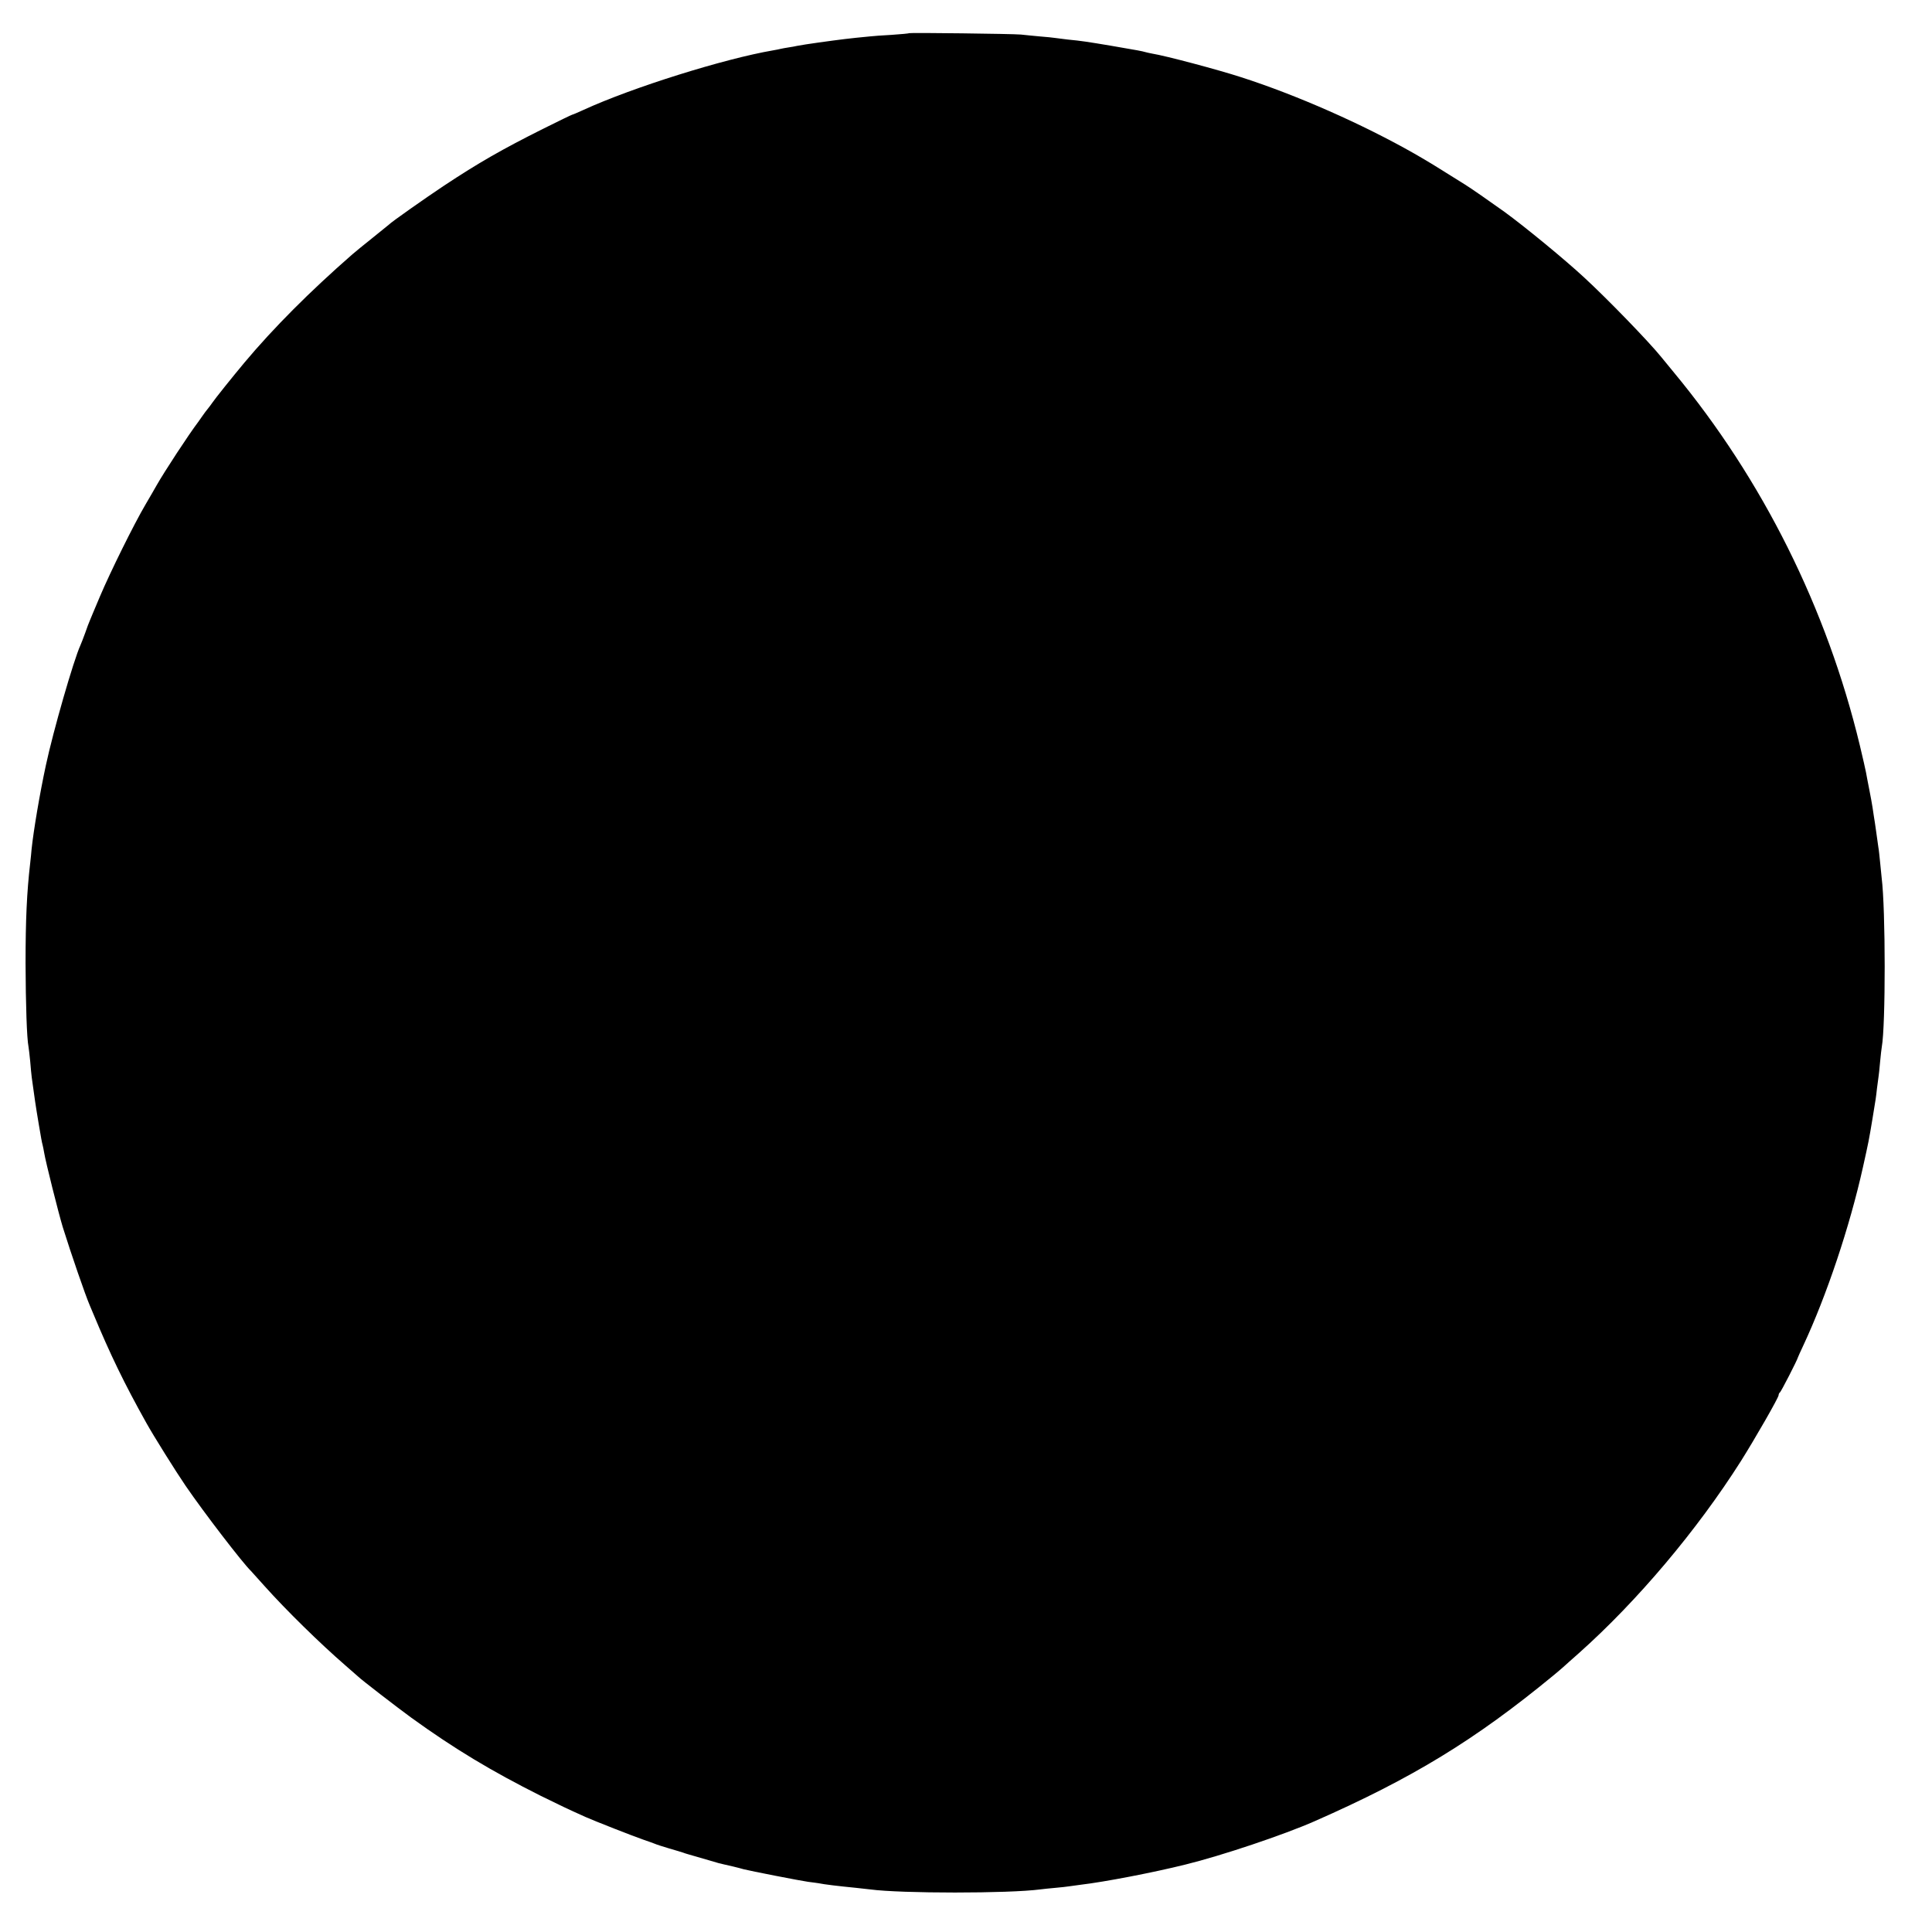 <?xml version="1.0" standalone="no"?>
<!DOCTYPE svg PUBLIC "-//W3C//DTD SVG 20010904//EN"
 "http://www.w3.org/TR/2001/REC-SVG-20010904/DTD/svg10.dtd">
<svg version="1.0" xmlns="http://www.w3.org/2000/svg"
 width="1247pt" height="1247pt" viewBox="0 0 1247 1247"
 preserveAspectRatio="xMidYMid meet">
<g transform="translate(0,1247) scale(0.1,-0.1)"
fill="#000000" stroke="none">
<path d="M5869 12256 c-2 -2 -53 -7 -114 -11 -60 -3 -123 -8 -140 -10 -136
-13 -184 -19 -335 -40 -45 -6 -115 -17 -135 -21 -11 -3 -36 -7 -55 -10 -19 -3
-42 -7 -50 -9 -8 -2 -31 -7 -50 -10 -315 -54 -907 -239 -1223 -384 -37 -17
-70 -31 -73 -31 -3 0 -90 -42 -192 -93 -263 -132 -412 -217 -637 -366 -113
-75 -341 -235 -355 -251 -3 -3 -50 -41 -105 -85 -55 -44 -113 -91 -130 -106
-276 -241 -510 -476 -697 -699 -76 -91 -190 -233 -208 -260 -8 -12 -22 -30
-30 -40 -8 -10 -22 -28 -30 -40 -8 -12 -22 -32 -31 -44 -60 -79 -218 -320
-269 -410 -9 -17 -41 -71 -70 -121 -76 -129 -228 -437 -295 -595 -31 -74 -61
-144 -65 -155 -5 -11 -19 -47 -30 -80 -12 -33 -26 -69 -31 -80 -44 -96 -176
-555 -223 -775 -40 -186 -79 -418 -92 -540 -1 -19 -6 -60 -9 -90 -22 -190 -30
-366 -30 -650 1 -260 8 -482 19 -536 2 -11 7 -54 11 -95 3 -41 8 -87 10 -104
19 -136 27 -194 31 -215 2 -14 9 -52 14 -85 15 -88 20 -118 25 -135 2 -8 7
-31 10 -50 10 -61 93 -391 120 -480 54 -173 146 -440 175 -507 6 -13 14 -33
19 -45 114 -274 204 -459 346 -713 45 -81 190 -313 253 -405 119 -174 368
-498 422 -550 3 -3 43 -48 90 -100 135 -151 356 -368 520 -510 41 -36 77 -67
80 -70 17 -18 253 -200 345 -267 278 -201 518 -345 835 -504 126 -62 174 -85
290 -137 56 -25 308 -124 375 -147 28 -9 59 -21 70 -25 11 -5 54 -19 95 -31
41 -12 82 -24 90 -27 19 -7 -4 0 179 -53 34 -11 73 -21 85 -23 20 -4 92 -21
126 -31 37 -10 370 -75 415 -81 28 -3 57 -8 67 -9 38 -8 131 -19 243 -30 33
-4 74 -8 90 -10 200 -27 897 -27 1100 0 17 2 60 7 97 10 37 3 77 8 90 10 13 2
46 6 73 10 154 18 470 79 675 130 233 57 638 193 835 280 632 278 1036 525
1539 939 28 23 57 48 66 56 9 8 54 49 101 90 378 337 763 794 1046 1240 90
143 243 409 243 425 0 7 4 15 8 17 6 2 113 210 117 228 1 3 16 37 34 75 151
323 300 768 385 1150 38 171 38 171 62 315 22 134 22 132 29 196 4 33 9 66 10
75 2 9 6 52 10 95 4 43 9 87 11 97 25 138 25 887 -1 1092 -2 17 -6 62 -10 100
-4 39 -8 81 -11 95 -2 14 -8 59 -14 100 -6 41 -12 86 -15 100 -2 14 -6 41 -9
60 -3 19 -12 71 -21 115 -9 44 -18 94 -21 110 -3 17 -21 95 -40 175 -213 884
-627 1714 -1199 2405 -36 44 -73 89 -82 100 -79 98 -345 373 -498 514 -125
116 -383 328 -515 424 -98 70 -214 151 -256 177 -167 105 -235 147 -324 198
-334 190 -759 378 -1120 494 -148 48 -486 138 -573 152 -15 3 -35 7 -45 10
-21 6 -40 10 -222 41 -150 25 -186 31 -280 40 -30 4 -66 8 -79 10 -13 2 -58 7
-100 10 -42 4 -96 9 -121 12 -52 5 -716 13 -721 9z"/>
</g>
</svg>
